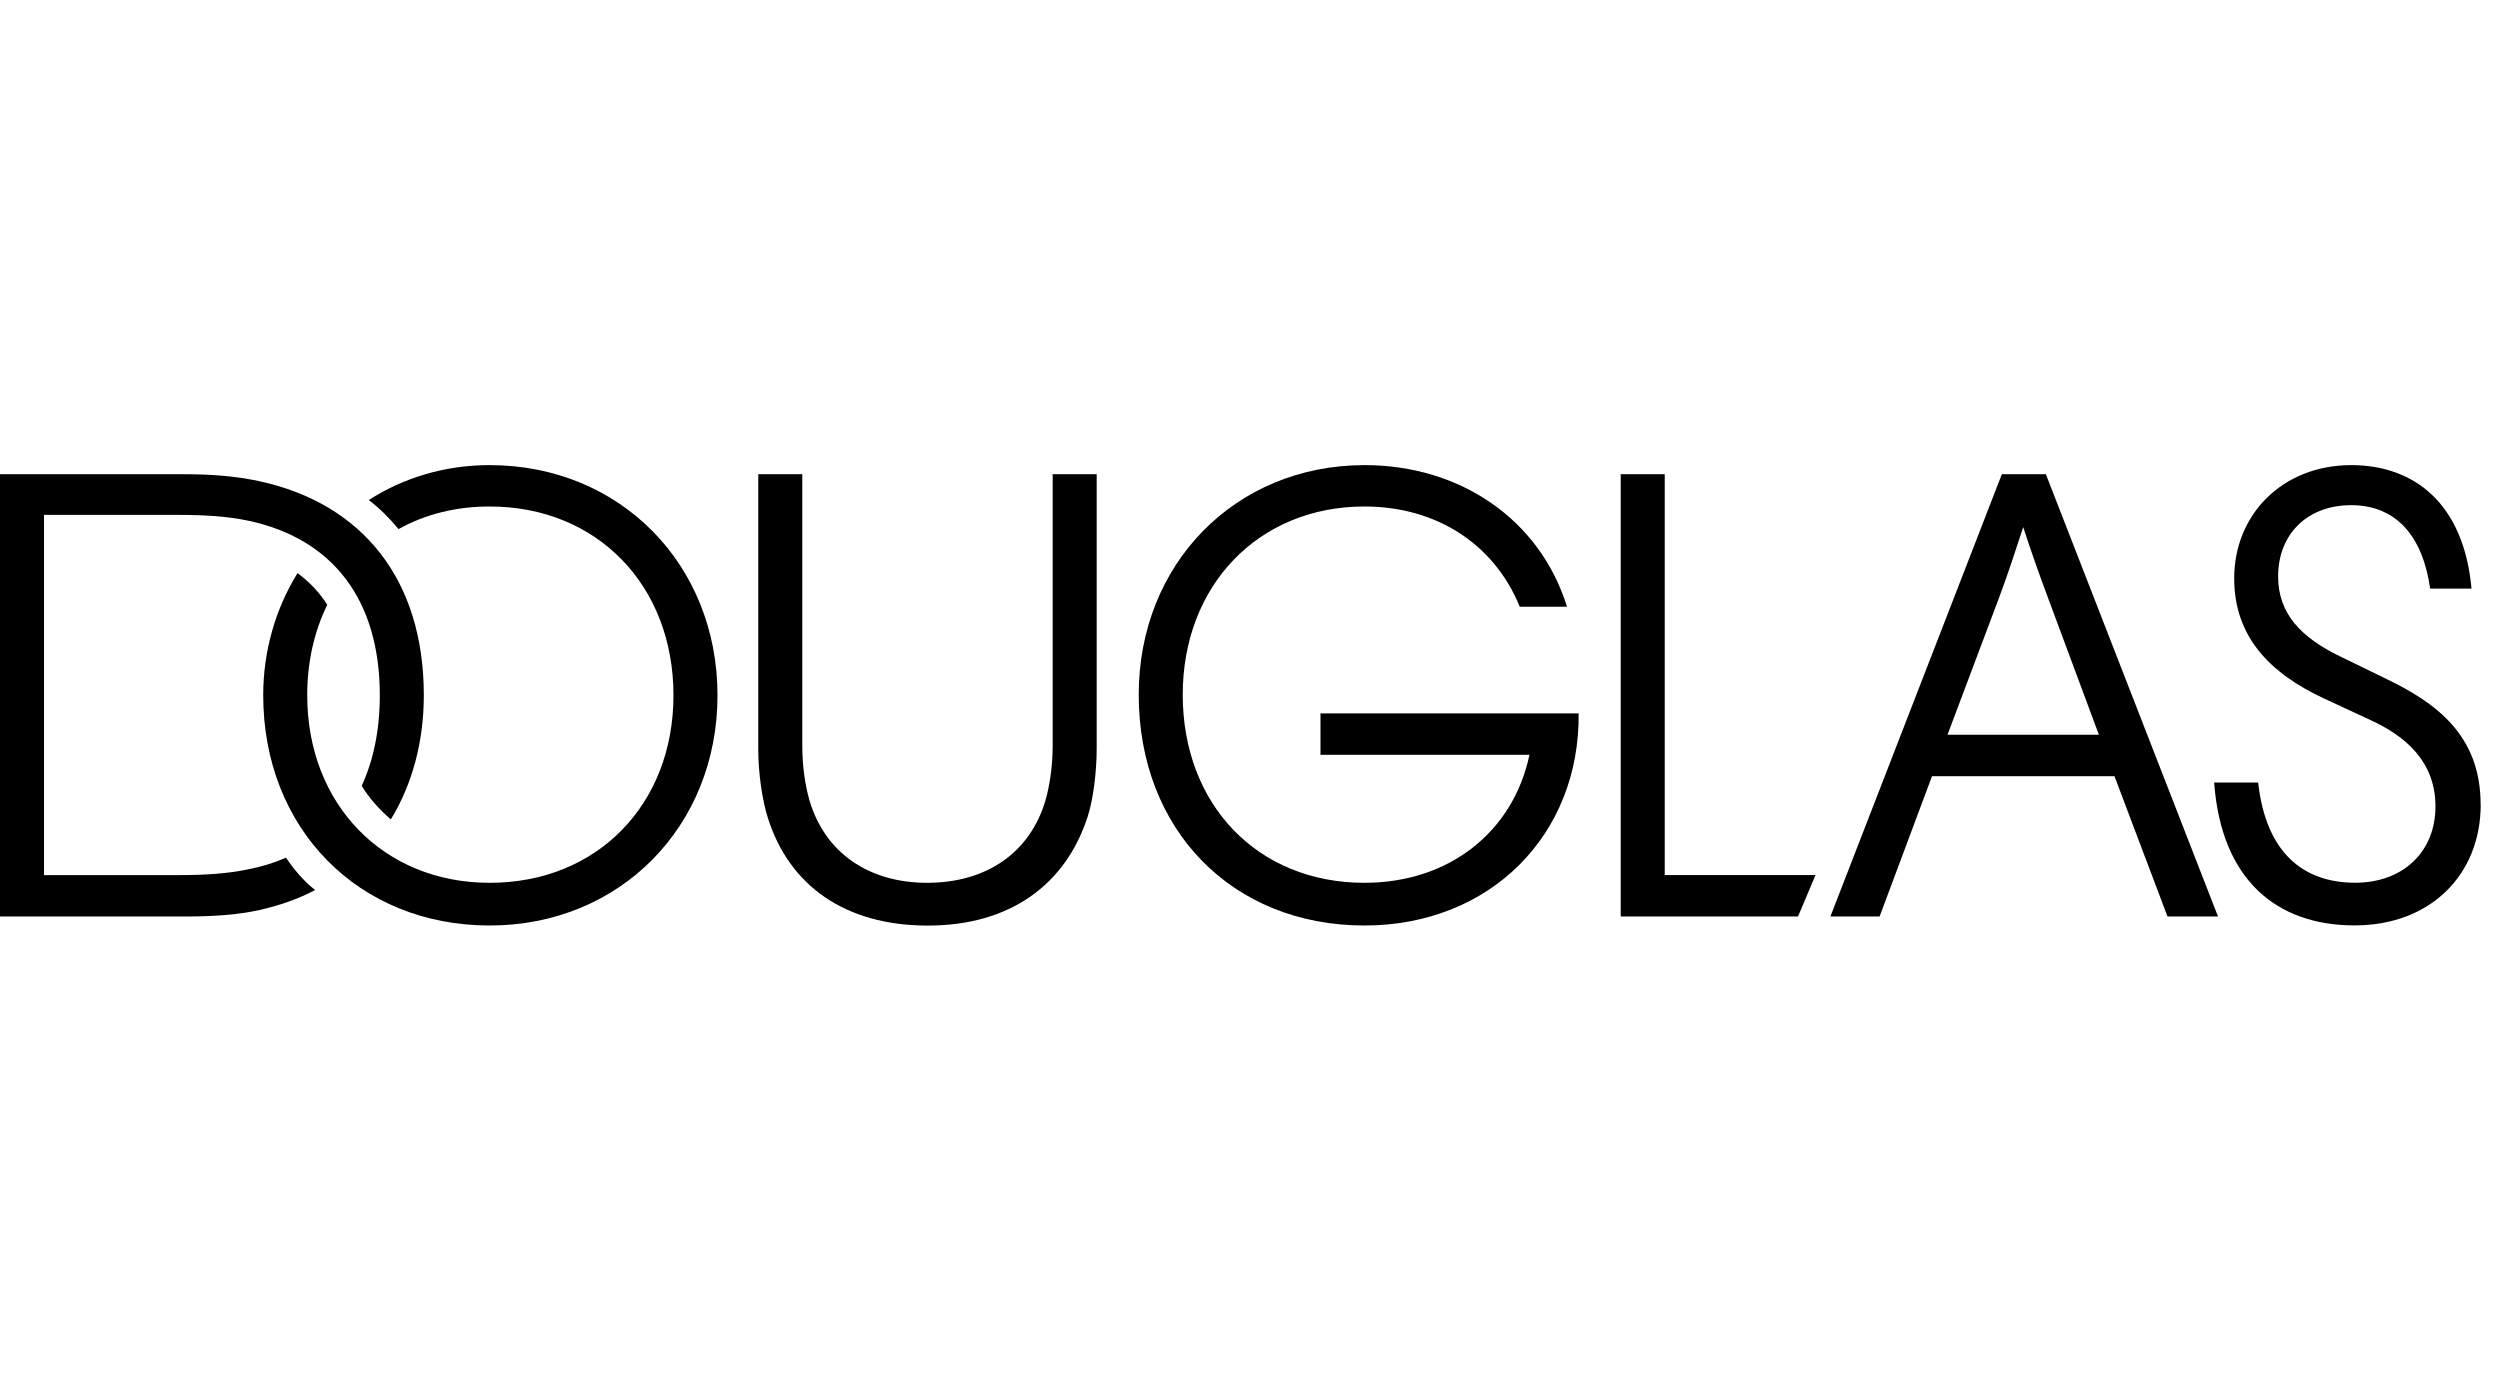 <svg width="129" height="72" viewBox="0 0 129 72" fill="none" xmlns="http://www.w3.org/2000/svg">
<path d="M128 41.514C128 37.882 125.629 36.243 123.159 35.043L120.757 33.874C118.711 32.881 117.551 31.654 117.551 29.736C117.551 27.601 119.019 26.067 121.321 26.067C123.692 26.067 125.029 27.737 125.395 30.372H127.53C127.133 25.972 124.568 24.005 121.335 24H121.317C117.75 24.005 115.284 26.572 115.284 29.84C115.284 32.827 117.09 34.727 119.926 36.045L122.365 37.178C124.099 37.981 125.67 39.281 125.67 41.614C125.67 43.951 123.999 45.549 121.529 45.549C118.86 45.549 116.923 44.014 116.521 40.377H114.25C114.616 45.413 117.488 47.751 121.493 47.751C125.399 47.751 128 45.152 128.005 41.514V41.514H128Z" fill="black"/>
<path d="M19.028 25.801C19.597 26.234 20.13 26.766 20.563 27.303C21.931 26.536 23.535 26.135 25.268 26.135C30.809 26.135 34.751 30.205 34.751 35.878C34.751 41.514 30.814 45.553 25.268 45.553C19.796 45.553 15.853 41.514 15.853 35.878C15.853 34.145 16.219 32.574 16.887 31.207C16.486 30.575 15.984 30.038 15.352 29.573C14.219 31.41 13.582 33.576 13.582 35.878C13.582 42.751 18.491 47.756 25.268 47.756C31.979 47.756 37.023 42.652 37.023 35.878C37.023 29.108 31.988 24.009 25.287 24H25.259C22.929 24 20.794 24.668 19.028 25.801Z" fill="black"/>
<path d="M58.758 35.846C58.758 42.805 63.567 47.756 70.408 47.756C76.883 47.756 81.526 43.085 81.458 36.812H68.137V38.947H78.92C78.085 42.918 74.779 45.553 70.408 45.553C64.868 45.553 61.029 41.501 61.029 35.846C61.029 30.21 64.935 26.135 70.408 26.135C74.079 26.135 77.087 28.039 78.419 31.306H80.857C79.457 26.807 75.357 24.005 70.422 24H70.395C63.725 24.009 58.758 29.108 58.758 35.846Z" fill="black"/>
<path d="M83.629 24.47V47.291H92.778L93.681 45.152H85.9V24.47H83.629Z" fill="black"/>
<path d="M13.389 46.957C14.423 46.722 15.394 46.388 16.261 45.924C15.692 45.49 15.159 44.854 14.757 44.254C14.156 44.52 13.52 44.719 12.82 44.854C11.718 45.089 10.517 45.156 9.18 45.156H2.271V26.568H9.18C10.517 26.568 11.718 26.636 12.82 26.87C17.195 27.805 19.598 30.973 19.598 35.878C19.598 37.679 19.264 39.249 18.663 40.549C19.065 41.217 19.598 41.785 20.167 42.282C21.269 40.481 21.869 38.279 21.869 35.873C21.869 29.935 18.731 25.995 13.389 24.831C12.183 24.569 10.919 24.47 9.514 24.47H0V47.291H9.514C10.919 47.291 12.183 47.223 13.389 46.957Z" fill="black"/>
<path d="M96.987 47.291L99.692 40.052H109.107L111.843 47.291H114.449L105.567 24.47H103.295L94.449 47.291H96.987ZM103.128 30.905C103.593 29.668 103.995 28.436 104.397 27.2C104.799 28.436 105.233 29.668 105.698 30.905L108.303 37.913H100.491L103.128 30.905Z" fill="black"/>
<path d="M39.127 24.47V38.685C39.127 39.854 39.326 41.289 39.628 42.223C40.73 45.693 43.602 47.76 47.874 47.76C52.145 47.76 54.986 45.626 56.119 42.155C56.422 41.221 56.589 39.786 56.589 38.617V24.47H54.318V38.45C54.318 39.484 54.182 40.454 53.952 41.284C53.148 44.019 50.881 45.553 47.842 45.553C44.839 45.553 42.568 44.019 41.764 41.284C41.529 40.45 41.398 39.484 41.398 38.45V24.47H39.127Z" fill="black"/>
</svg>
